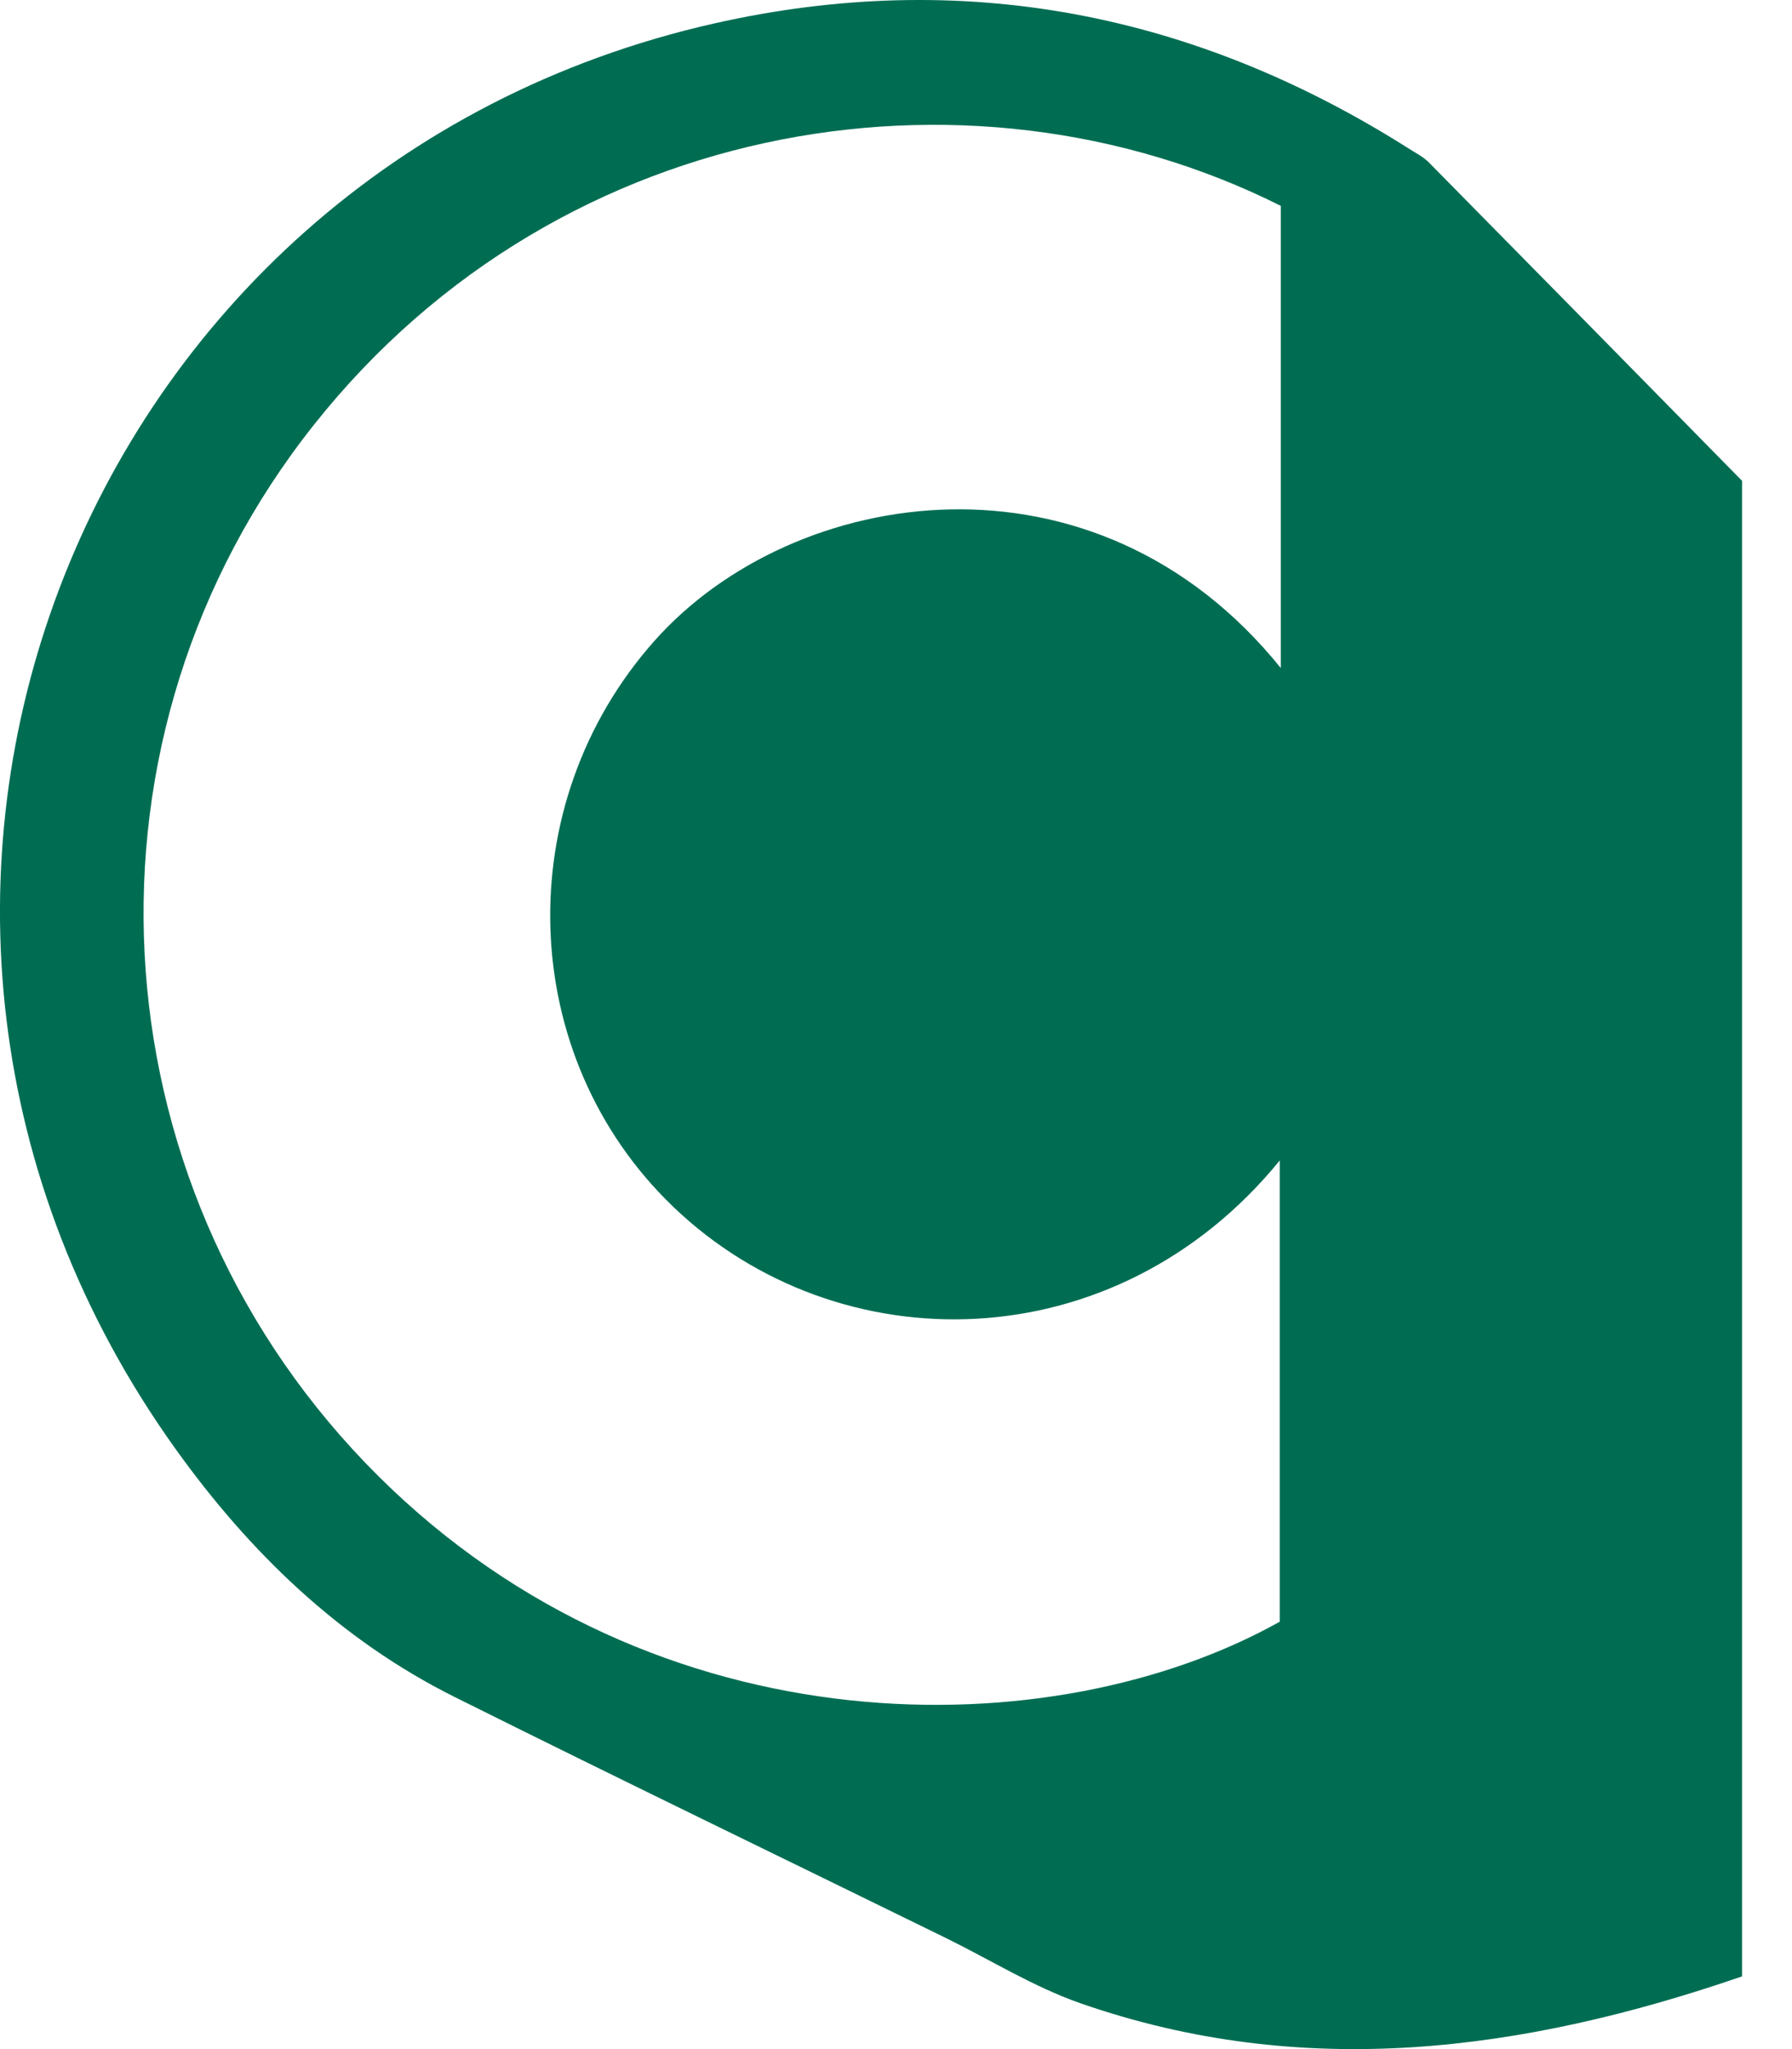 <svg width="21" height="24" viewBox="0 0 21 24" fill="none" xmlns="http://www.w3.org/2000/svg">
<g id="Group">
<path id="Vector" d="M20.416 23.148C17.842 24.033 15.271 24.372 12.661 23.463C12.114 23.272 11.61 22.957 11.085 22.699C9.167 21.759 7.242 20.83 5.33 19.877C3.986 19.207 2.93 18.186 2.063 16.979C-2.484 10.647 0.867 1.968 8.372 0.274C11.276 -0.381 14.004 0.149 16.52 1.747C16.598 1.796 16.683 1.84 16.747 1.905C17.959 3.133 19.169 4.364 20.415 5.632V23.148H20.416ZM15.009 2.411C11.32 0.561 6.394 1.386 3.545 5.148C0.756 8.832 1.138 14.011 4.43 17.285C7.699 20.537 12.358 20.472 14.997 18.994V13.592C13.069 15.955 9.825 15.991 7.889 14.134C6.052 12.372 5.961 9.423 7.673 7.502C9.299 5.677 12.832 5.125 15.009 7.824V2.411Z" fill="#006D53"/>
</g>
</svg>